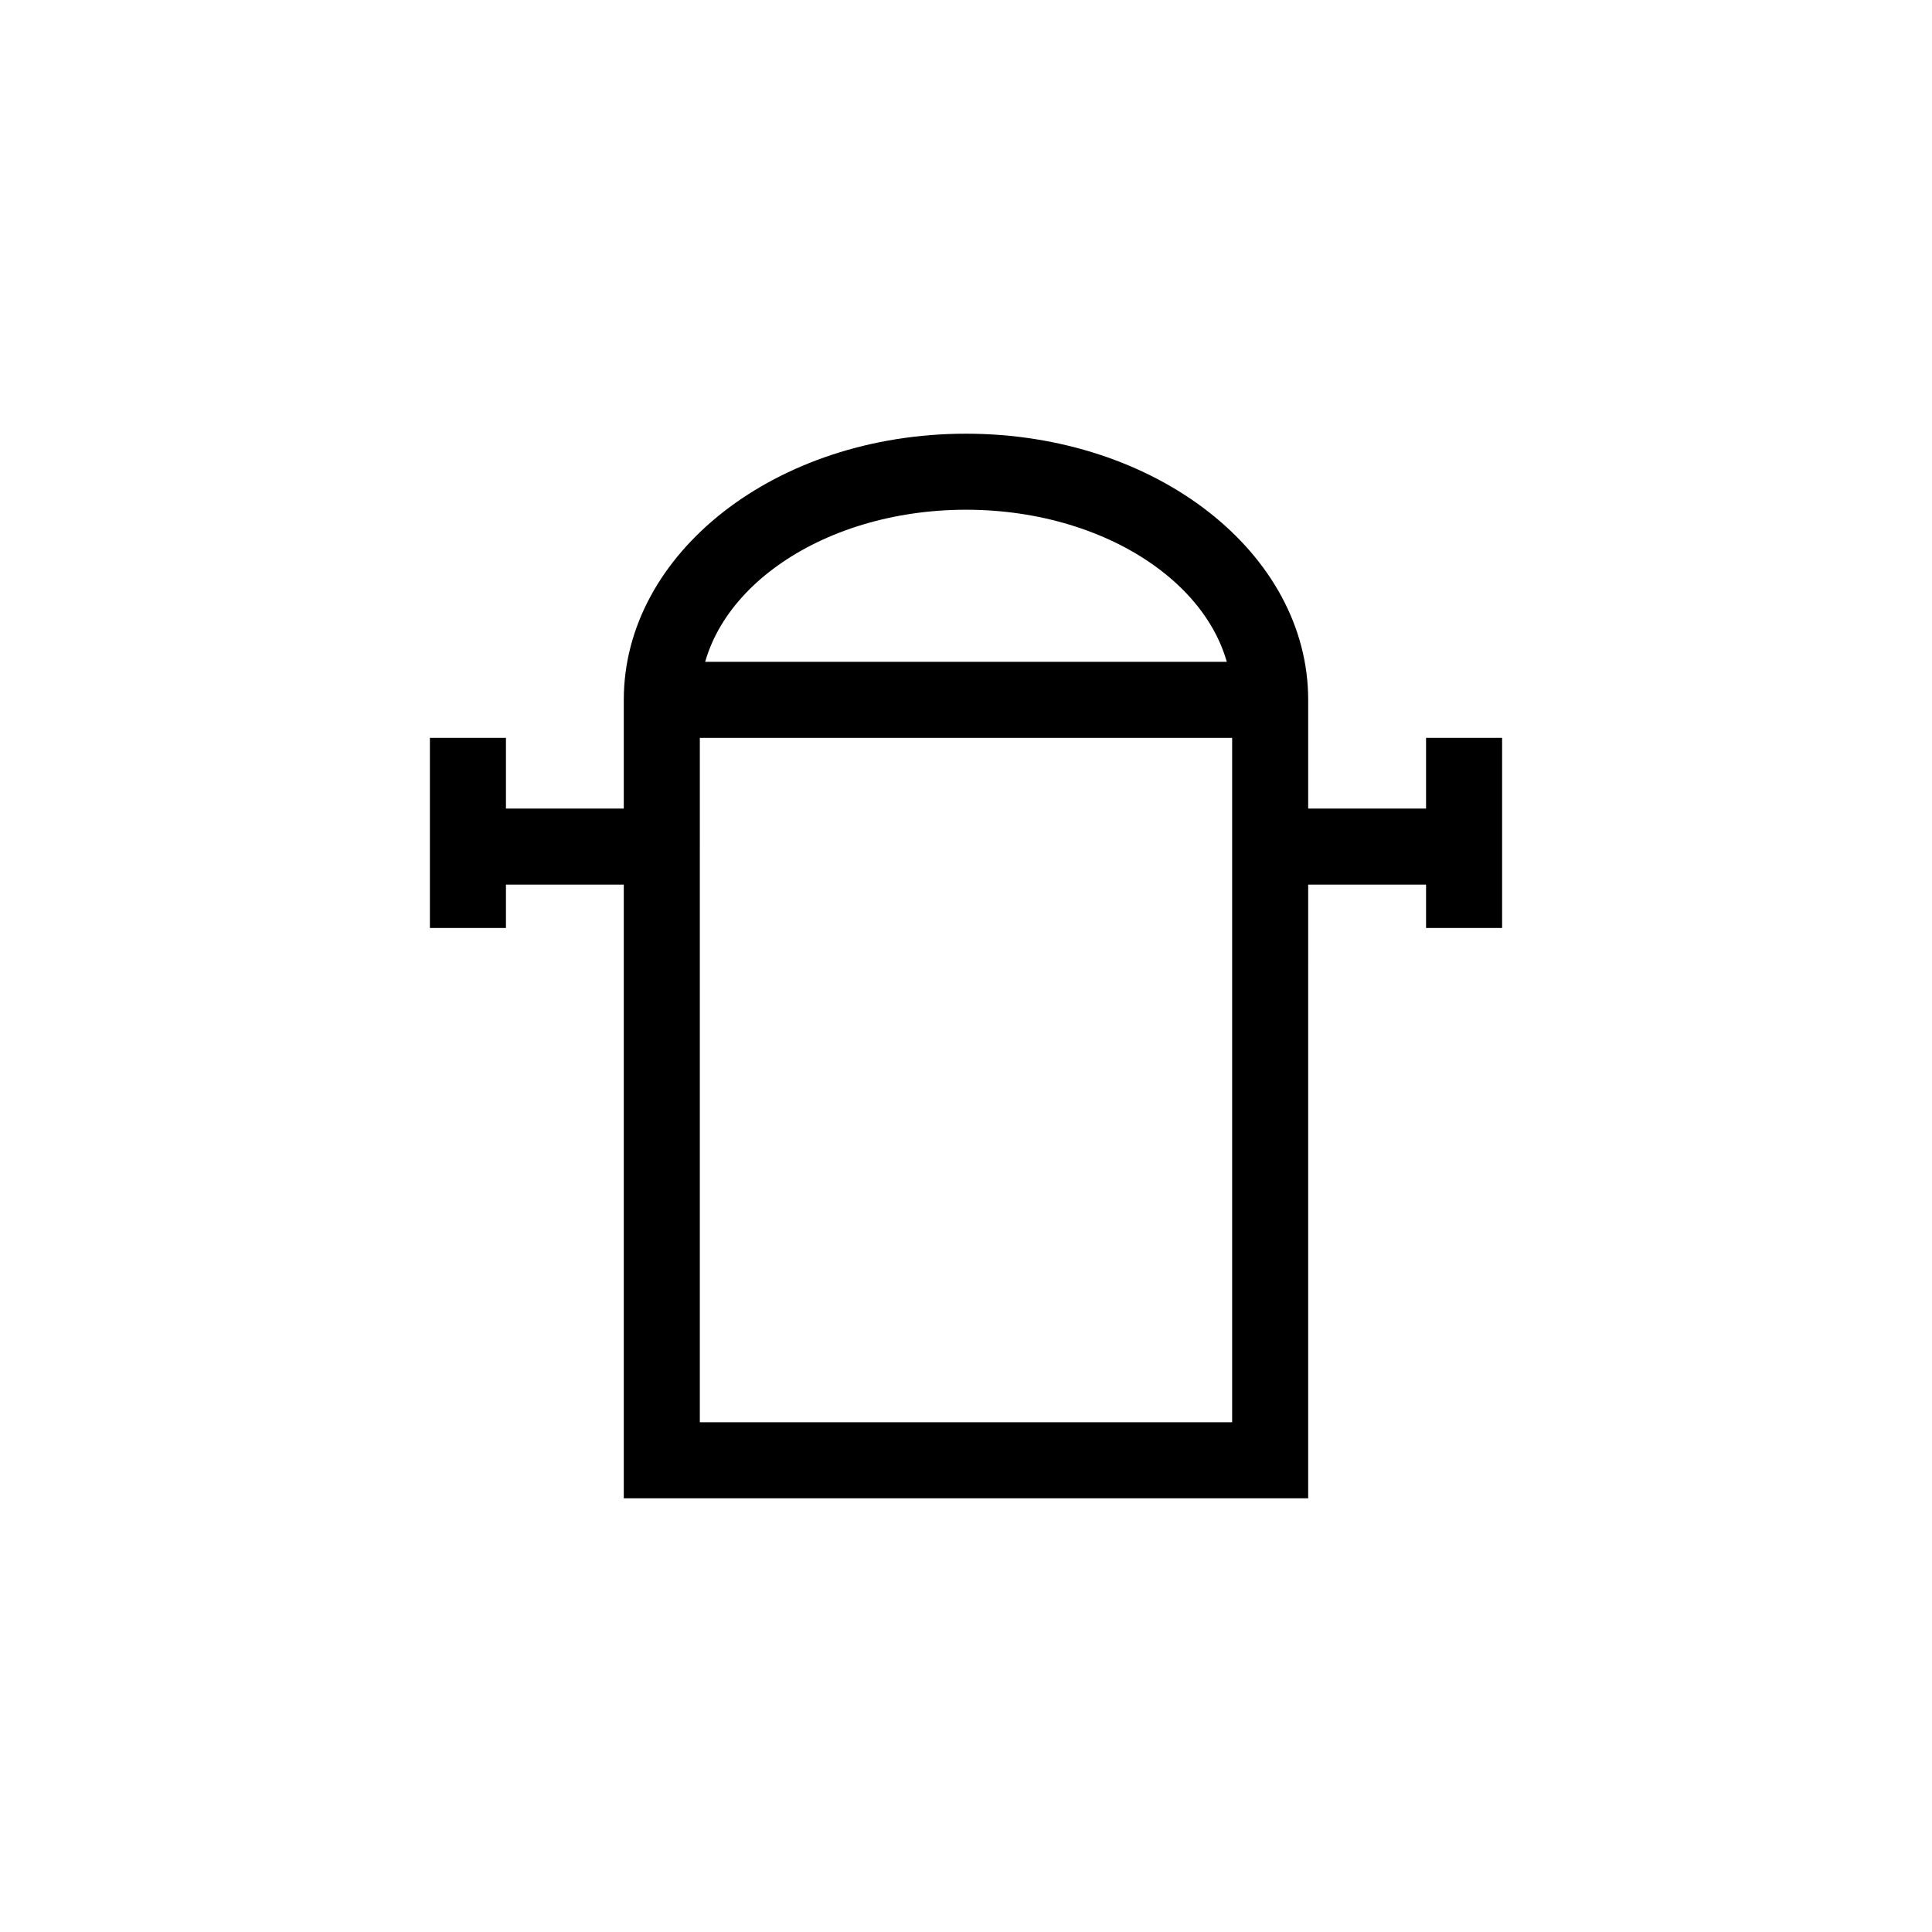 <?xml version="1.0" encoding="UTF-8"?>
<!-- Uploaded to: ICON Repo, www.iconrepo.com, Generator: ICON Repo Mixer Tools -->
<svg fill="#000000" width="800px" height="800px" version="1.1" viewBox="144 144 512 512" xmlns="http://www.w3.org/2000/svg">
 <g>
  <path d="m490.68 541.07h-181.37v-211.6c0-38.895 40.305-70.535 90.688-70.535 50.379 0.004 90.684 31.641 90.684 70.535zm-161.22-20.152h141.07v-191.45c0-27.809-31.641-50.383-70.535-50.383-38.891 0.004-70.531 22.574-70.531 50.383z"/>
  <path d="m319.39 319.39h161.22v20.152h-161.22z"/>
  <path d="m268 358.28h51.387v20.152h-51.387z"/>
  <path d="m480.61 358.28h51.387v20.152h-51.387z"/>
  <path d="m257.93 339.54h20.152v50.383h-20.152z"/>
  <path d="m521.92 339.54h20.152v50.383h-20.152z"/>
 </g>
</svg>